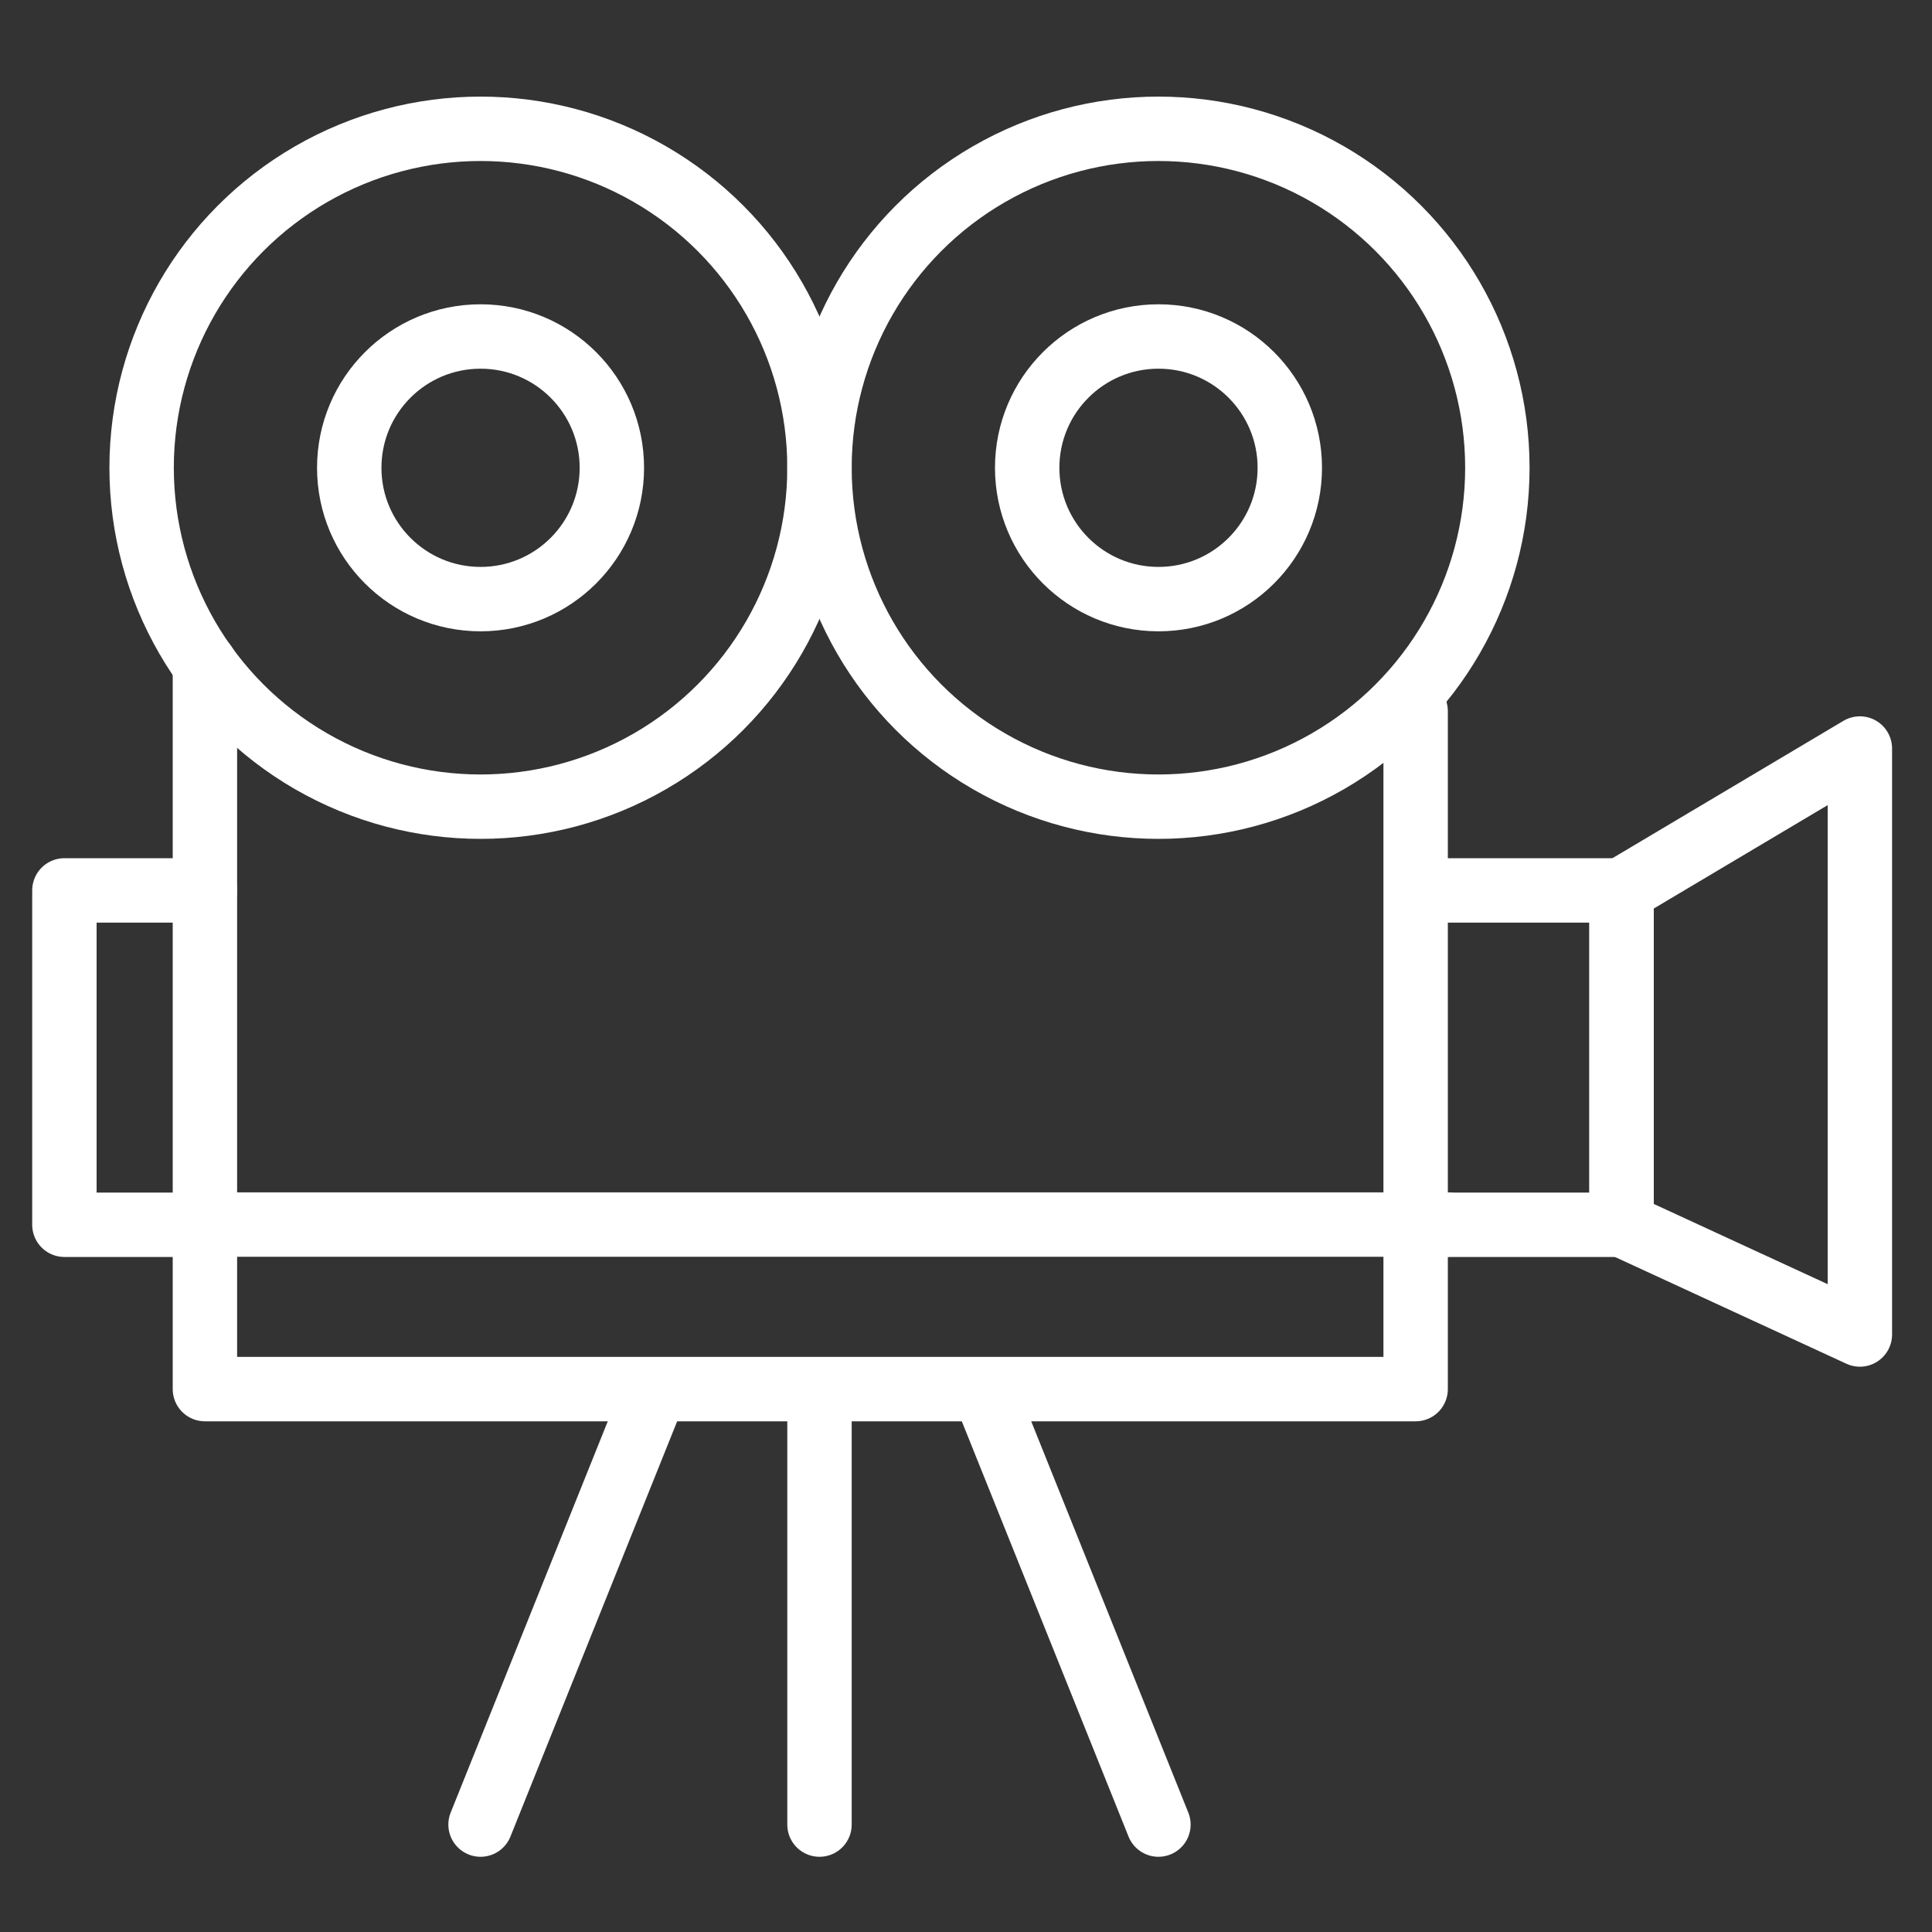<svg xmlns="http://www.w3.org/2000/svg" xmlns:xlink="http://www.w3.org/1999/xlink" width="30" height="30" viewBox="0 0 30 30">
  <rect x="0" y="0" width="30" height="30" fill="#333333" stroke="none"/>
  <defs>
    <clipPath id="clip-path">
      <rect id="矩形_69476" data-name="矩形 69476" width="30" height="30" transform="translate(680 572)" fill="#fff" stroke="#707070" stroke-width="1"/>
    </clipPath>
  </defs>
  <g id="我是媒体白" transform="translate(-680 -572)" clip-path="url(#clip-path)">
    <g id="组_27499" data-name="组 27499" transform="translate(1439.389 -125.197)">
      <circle id="椭圆_6547" data-name="椭圆 6547" cx="5.263" cy="5.263" r="5.263" transform="translate(-757.19 699.197)" fill="none" stroke="#fff" stroke-linecap="round" stroke-linejoin="round" stroke-width="1"/>
      <circle id="椭圆_6548" data-name="椭圆 6548" cx="2.039" cy="2.039" r="2.039" transform="translate(-753.966 702.422)" fill="none" stroke="#fff" stroke-linecap="round" stroke-linejoin="round" stroke-width="1"/>
      <circle id="椭圆_6549" data-name="椭圆 6549" cx="5.263" cy="5.263" r="5.263" transform="translate(-746.664 699.197)" fill="none" stroke="#fff" stroke-linecap="round" stroke-linejoin="round" stroke-width="1"/>
      <circle id="椭圆_6550" data-name="椭圆 6550" cx="2.039" cy="2.039" r="2.039" transform="translate(-743.439 702.422)" fill="none" stroke="#fff" stroke-linecap="round" stroke-linejoin="round" stroke-width="1"/>
      <path id="路径_27241" data-name="路径 27241" d="M-736.212,712.8v10.526h-18.8V712.077" transform="translate(-1.195 -4.559)" fill="none" stroke="#fff" stroke-linecap="round" stroke-linejoin="round" stroke-width="1"/>
      <path id="路径_27242" data-name="路径 27242" d="M-725.142,717.5h2.7v5.192h-2.7" transform="translate(-11.768 -6.477)" fill="none" stroke="#fff" stroke-linecap="round" stroke-linejoin="round" stroke-width="1"/>
      <path id="路径_27243" data-name="路径 27243" d="M-756.207,717.5h-2.182v5.192h2.182" transform="translate(0 -6.477)" fill="none" stroke="#fff" stroke-linecap="round" stroke-linejoin="round" stroke-width="1"/>
      <path id="路径_27244" data-name="路径 27244" d="M-717.26,723.188l-3.7-1.707v-5.192l3.7-2.2Z" transform="translate(-13.249 -5.269)" fill="none" stroke="#fff" stroke-linecap="round" stroke-linejoin="round" stroke-width="1"/>
      <line id="直线_13230" data-name="直线 13230" y2="6.757" transform="translate(-746.664 718.772)" fill="none" stroke="#fff" stroke-linecap="round" stroke-linejoin="round" stroke-width="1"/>
      <line id="直线_13231" data-name="直线 13231" x1="2.713" y2="6.757" transform="translate(-751.927 718.772)" fill="none" stroke="#fff" stroke-linecap="round" stroke-linejoin="round" stroke-width="1"/>
      <line id="直线_13232" data-name="直线 13232" x2="2.713" y2="6.757" transform="translate(-744.114 718.772)" fill="none" stroke="#fff" stroke-linecap="round" stroke-linejoin="round" stroke-width="1"/>
      <line id="直线_13233" data-name="直线 13233" x2="19.298" transform="translate(-756.207 716.212)" fill="none" stroke="#fff" stroke-linecap="round" stroke-linejoin="round" stroke-width="1"/>
    </g>
  </g>
</svg>
